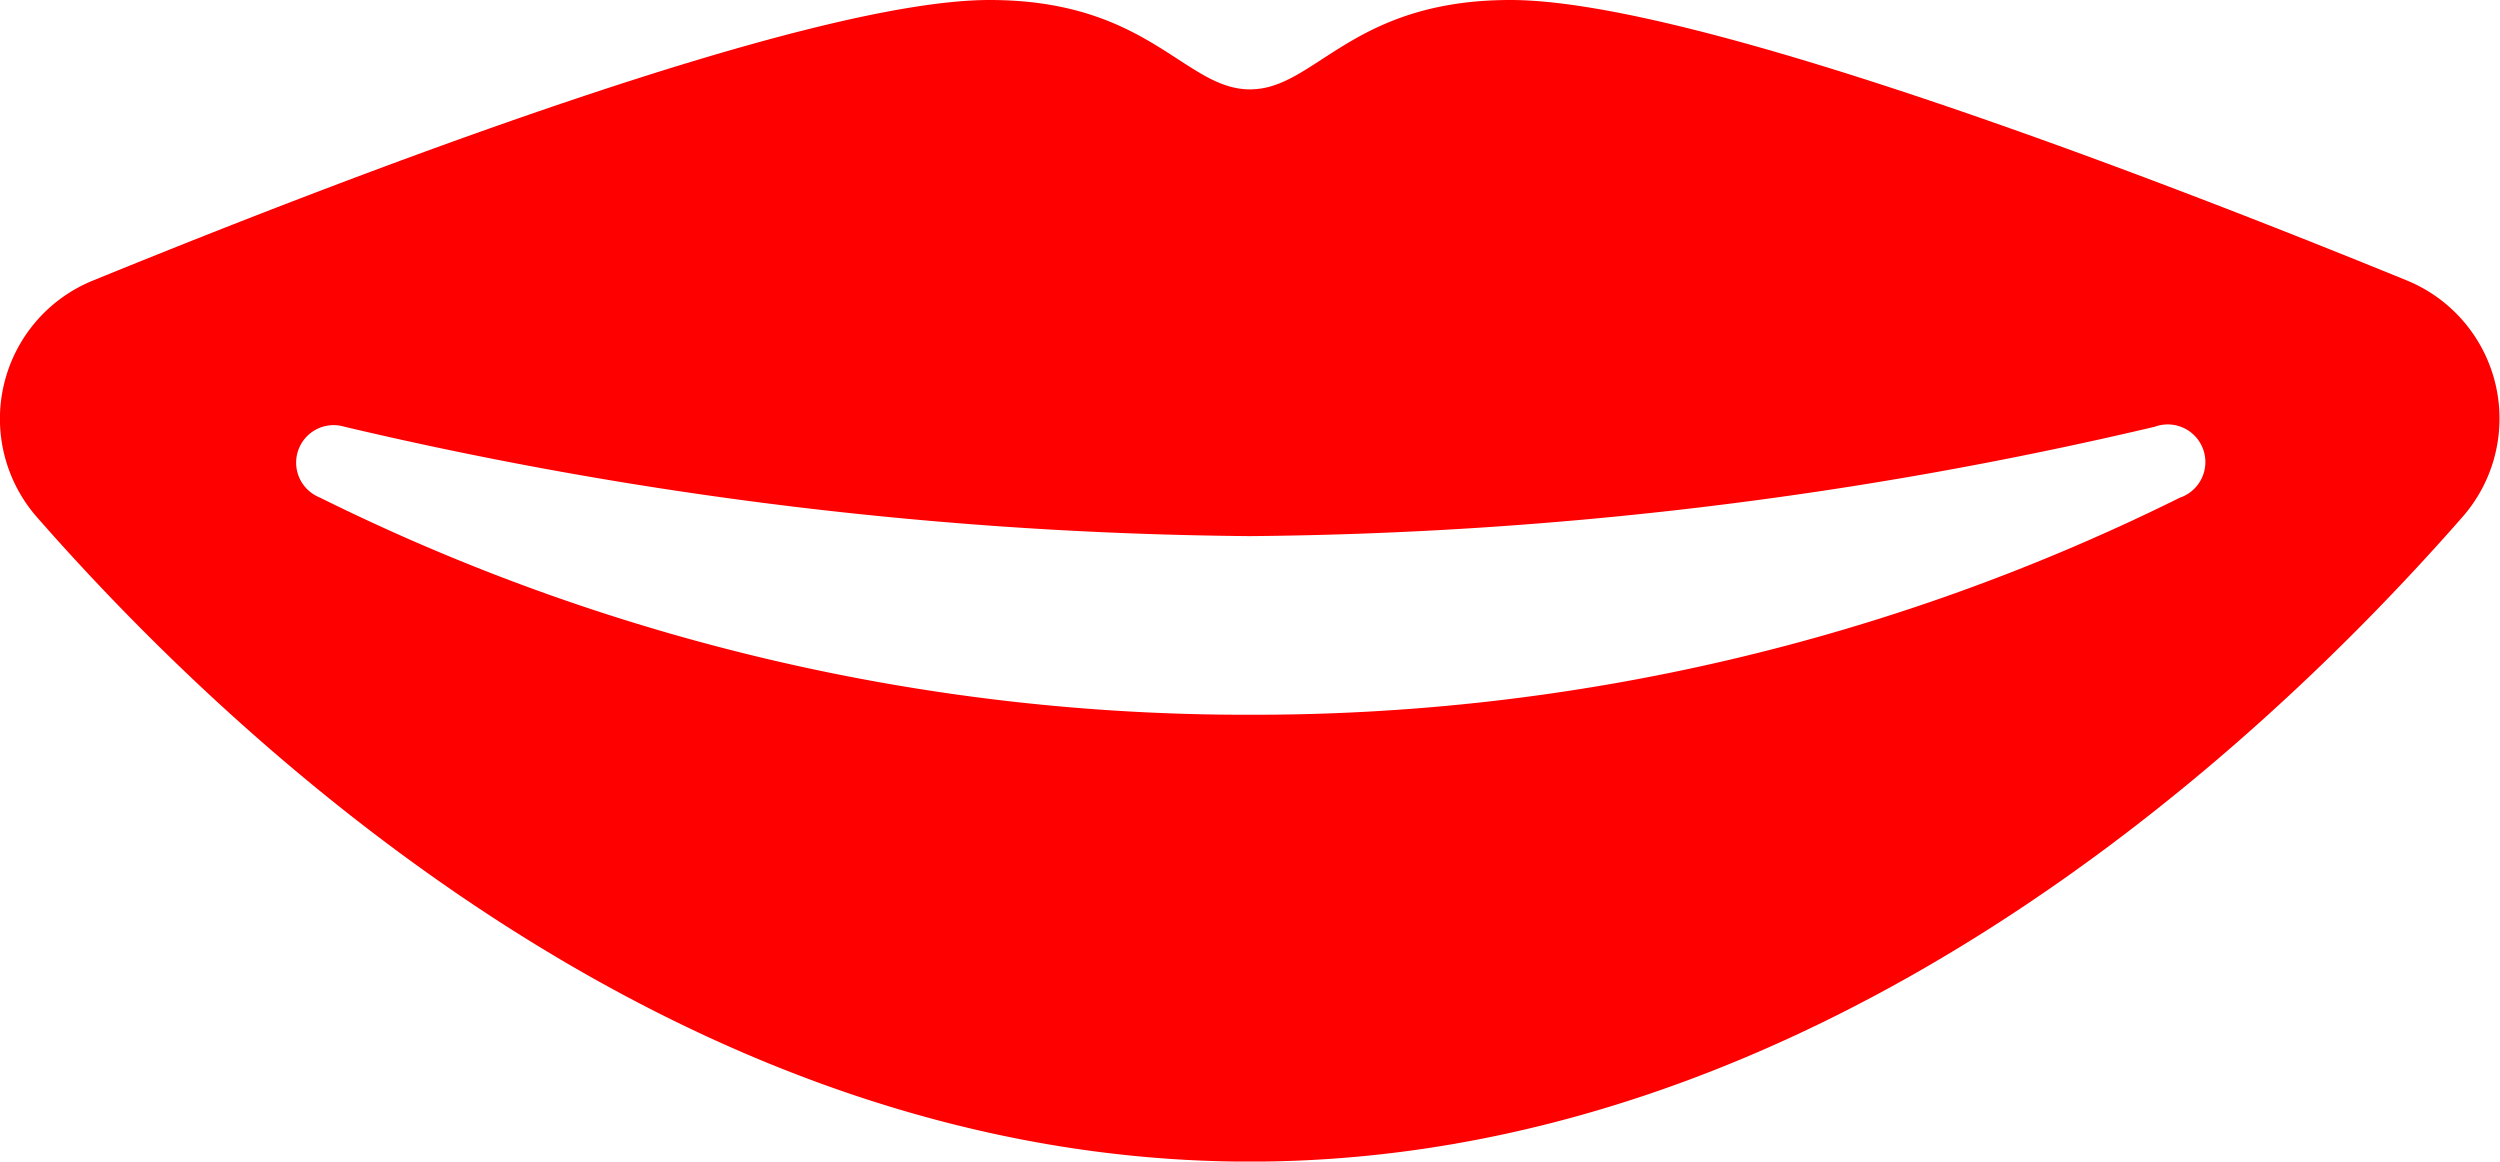 <svg xmlns="http://www.w3.org/2000/svg" width="20" height="9.292" viewBox="0 0 20 9.292">
  <path id="icons8-lips" d="M20.266,11.245C18.209,10.405,14.551,9,13.091,9c-1.275,0-1.559.715-2.083.715S10.2,9,8.925,9c-1.46,0-5.118,1.405-7.175,2.245a1.194,1.194,0,0,0-.445,1.894c1.645,1.876,5.169,5.152,9.7,5.154h0c4.533,0,8.056-3.278,9.7-5.154A1.194,1.194,0,0,0,20.266,11.245Zm-1.812,1.733a16.658,16.658,0,0,1-7.445,1.74,16.668,16.668,0,0,1-7.445-1.739.3.3,0,0,1,.2-.565,32.746,32.746,0,0,0,7.241.875h0a32.709,32.709,0,0,0,7.241-.875A.3.3,0,0,1,18.454,12.979Z" transform="translate(-1.008 -9)" fill="red"/>
</svg>
